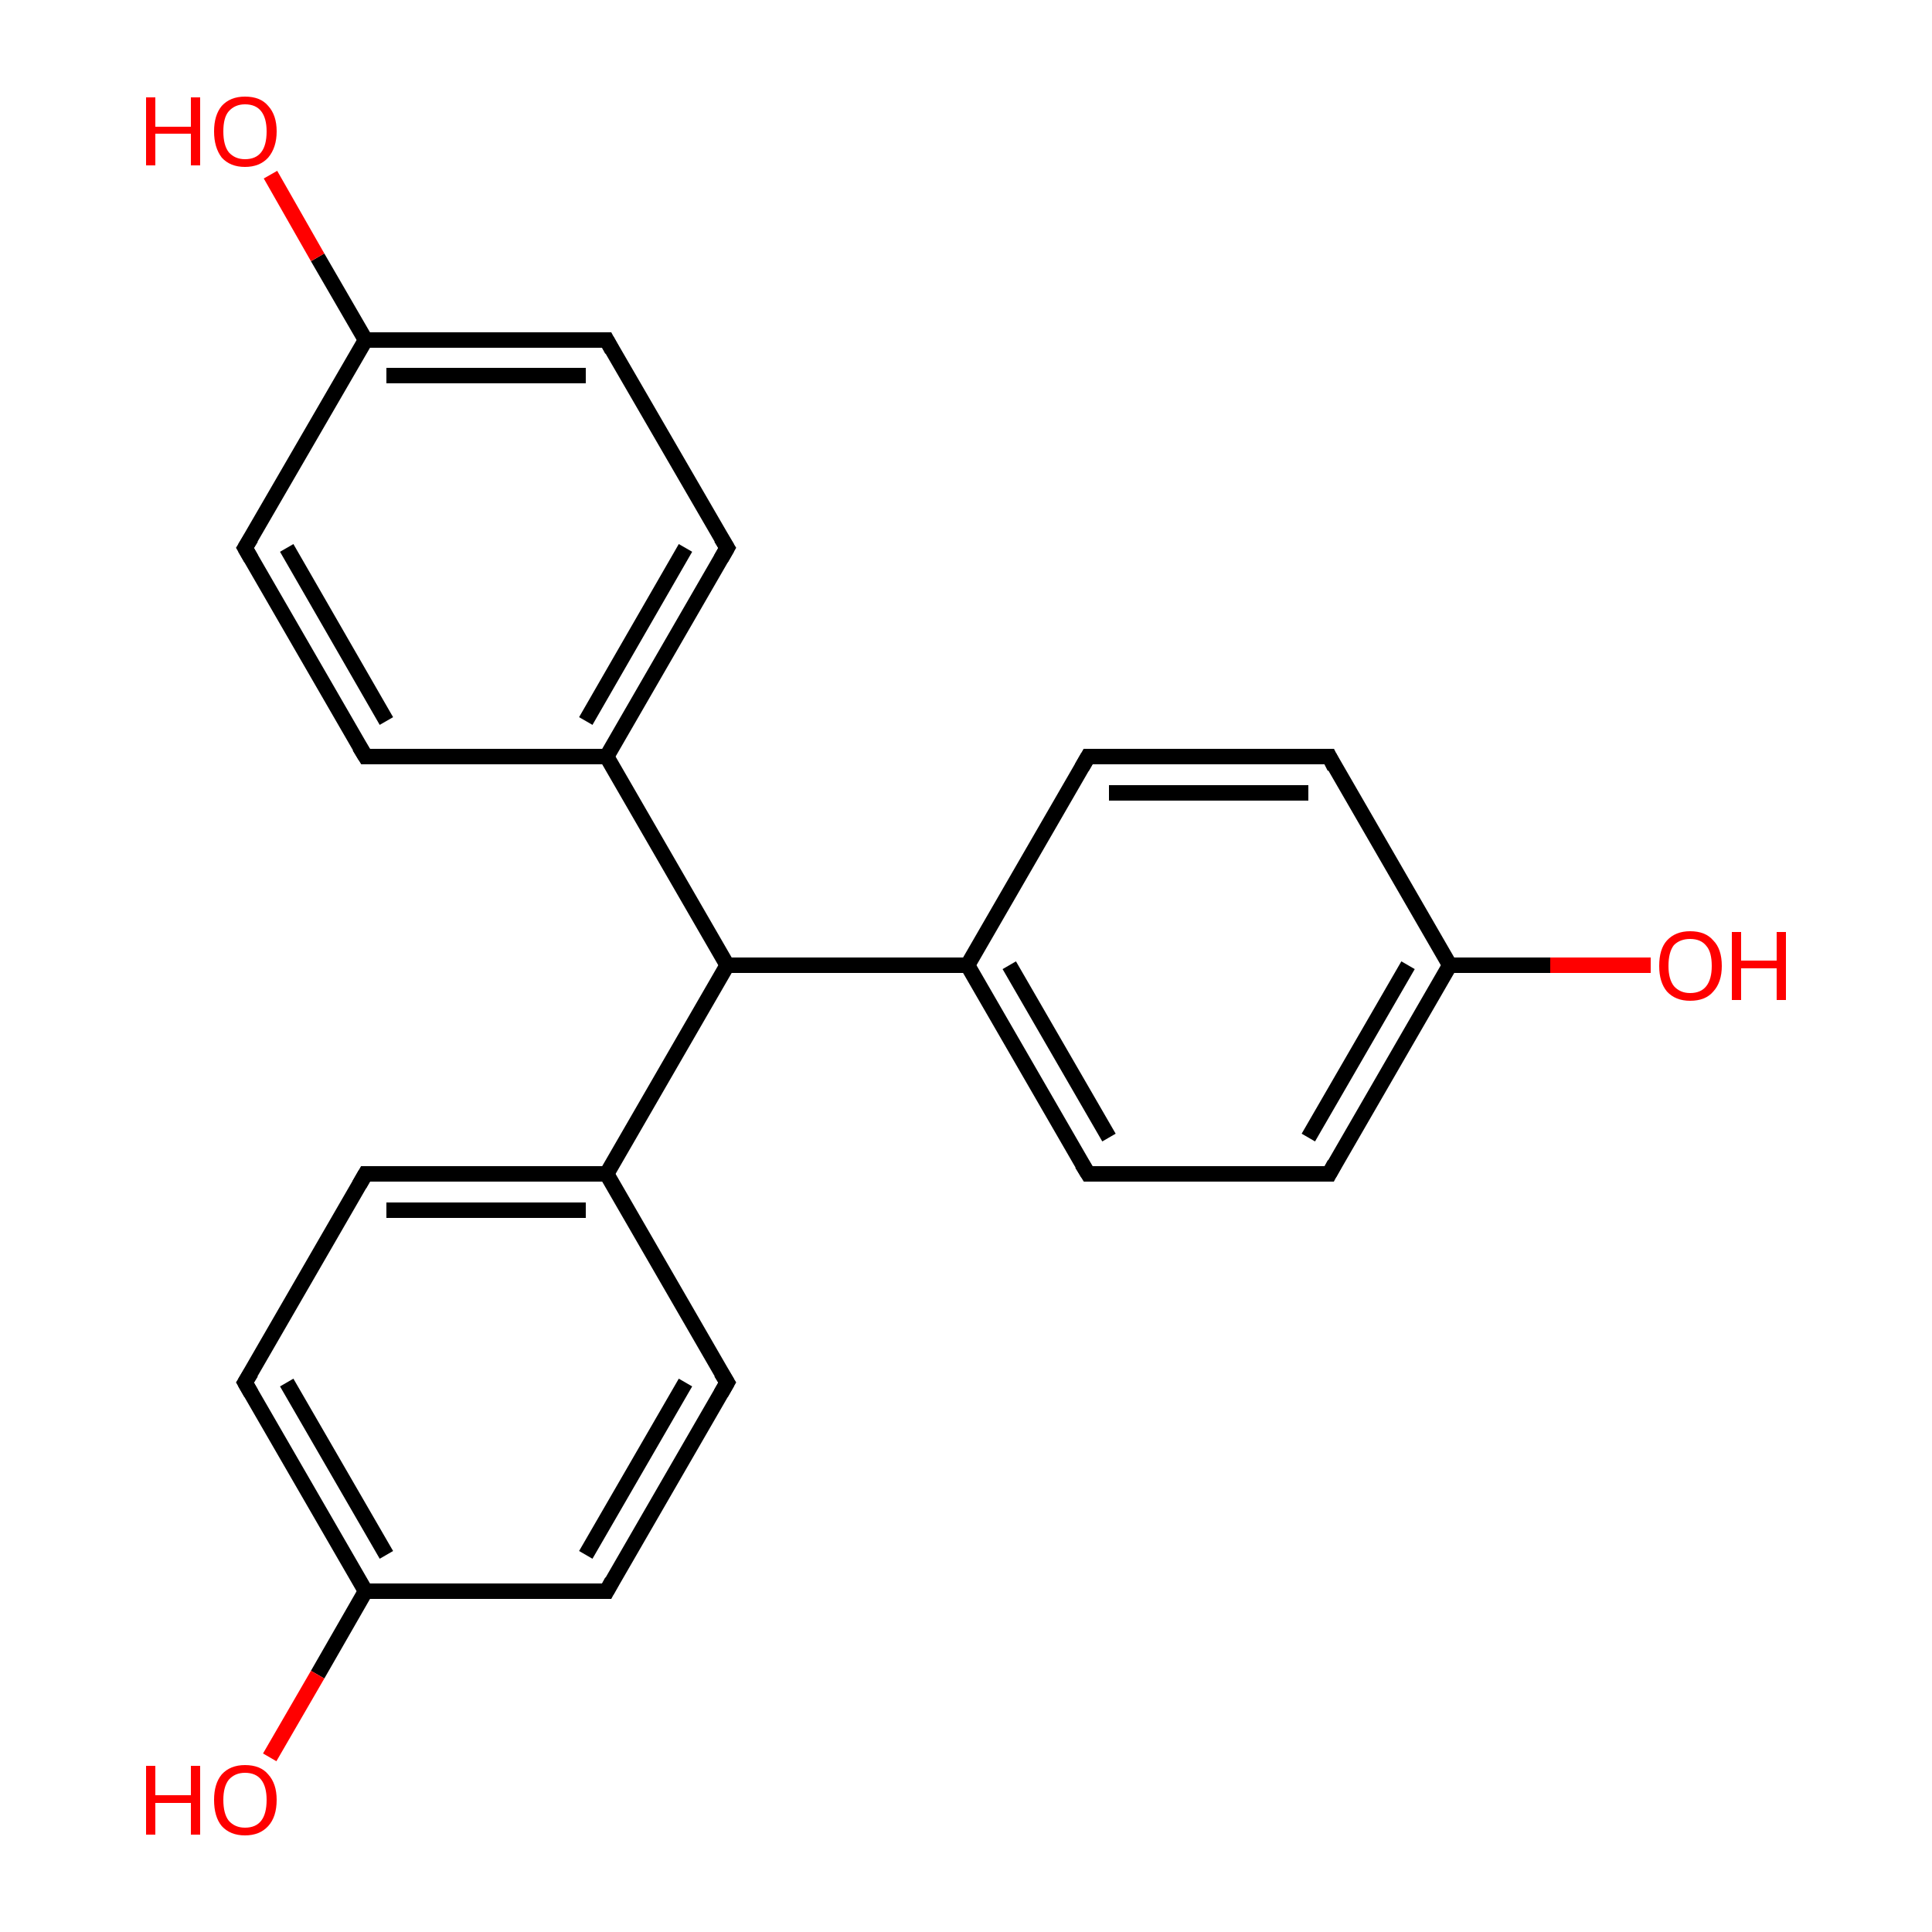 <?xml version='1.0' encoding='iso-8859-1'?>
<svg version='1.1' baseProfile='full'
              xmlns='http://www.w3.org/2000/svg'
                      xmlns:rdkit='http://www.rdkit.org/xml'
                      xmlns:xlink='http://www.w3.org/1999/xlink'
                  xml:space='preserve'
width='250px' height='250px' viewBox='0 0 250 250'>
<!-- END OF HEADER -->
<rect style='opacity:1.0;fill:#FFFFFF;stroke:none' width='250.0' height='250.0' x='0.0' y='0.0'> </rect>
<path class='bond-0 atom-0 atom-6' d='M 94.1,178.9 L 78.5,205.9' style='fill:none;fill-rule:evenodd;stroke:#000000;stroke-width:2.0px;stroke-linecap:butt;stroke-linejoin:miter;stroke-opacity:1' />
<path class='bond-0 atom-0 atom-6' d='M 88.7,178.9 L 75.8,201.2' style='fill:none;fill-rule:evenodd;stroke:#000000;stroke-width:2.0px;stroke-linecap:butt;stroke-linejoin:miter;stroke-opacity:1' />
<path class='bond-1 atom-0 atom-12' d='M 94.1,178.9 L 78.5,151.9' style='fill:none;fill-rule:evenodd;stroke:#000000;stroke-width:2.0px;stroke-linecap:butt;stroke-linejoin:miter;stroke-opacity:1' />
<path class='bond-2 atom-1 atom-7' d='M 47.3,151.9 L 31.7,178.9' style='fill:none;fill-rule:evenodd;stroke:#000000;stroke-width:2.0px;stroke-linecap:butt;stroke-linejoin:miter;stroke-opacity:1' />
<path class='bond-3 atom-1 atom-12' d='M 47.3,151.9 L 78.5,151.9' style='fill:none;fill-rule:evenodd;stroke:#000000;stroke-width:2.0px;stroke-linecap:butt;stroke-linejoin:miter;stroke-opacity:1' />
<path class='bond-3 atom-1 atom-12' d='M 50.0,156.6 L 75.8,156.6' style='fill:none;fill-rule:evenodd;stroke:#000000;stroke-width:2.0px;stroke-linecap:butt;stroke-linejoin:miter;stroke-opacity:1' />
<path class='bond-4 atom-2 atom-8' d='M 140.8,97.9 L 172.0,97.9' style='fill:none;fill-rule:evenodd;stroke:#000000;stroke-width:2.0px;stroke-linecap:butt;stroke-linejoin:miter;stroke-opacity:1' />
<path class='bond-4 atom-2 atom-8' d='M 143.5,102.6 L 169.3,102.6' style='fill:none;fill-rule:evenodd;stroke:#000000;stroke-width:2.0px;stroke-linecap:butt;stroke-linejoin:miter;stroke-opacity:1' />
<path class='bond-5 atom-2 atom-13' d='M 140.8,97.9 L 125.2,124.9' style='fill:none;fill-rule:evenodd;stroke:#000000;stroke-width:2.0px;stroke-linecap:butt;stroke-linejoin:miter;stroke-opacity:1' />
<path class='bond-6 atom-3 atom-9' d='M 140.8,151.9 L 172.0,151.9' style='fill:none;fill-rule:evenodd;stroke:#000000;stroke-width:2.0px;stroke-linecap:butt;stroke-linejoin:miter;stroke-opacity:1' />
<path class='bond-7 atom-3 atom-13' d='M 140.8,151.9 L 125.2,124.9' style='fill:none;fill-rule:evenodd;stroke:#000000;stroke-width:2.0px;stroke-linecap:butt;stroke-linejoin:miter;stroke-opacity:1' />
<path class='bond-7 atom-3 atom-13' d='M 143.5,147.2 L 130.6,124.9' style='fill:none;fill-rule:evenodd;stroke:#000000;stroke-width:2.0px;stroke-linecap:butt;stroke-linejoin:miter;stroke-opacity:1' />
<path class='bond-8 atom-4 atom-10' d='M 47.3,97.9 L 31.7,70.9' style='fill:none;fill-rule:evenodd;stroke:#000000;stroke-width:2.0px;stroke-linecap:butt;stroke-linejoin:miter;stroke-opacity:1' />
<path class='bond-8 atom-4 atom-10' d='M 50.0,93.3 L 37.1,70.9' style='fill:none;fill-rule:evenodd;stroke:#000000;stroke-width:2.0px;stroke-linecap:butt;stroke-linejoin:miter;stroke-opacity:1' />
<path class='bond-9 atom-4 atom-14' d='M 47.3,97.9 L 78.5,97.9' style='fill:none;fill-rule:evenodd;stroke:#000000;stroke-width:2.0px;stroke-linecap:butt;stroke-linejoin:miter;stroke-opacity:1' />
<path class='bond-10 atom-5 atom-11' d='M 94.1,70.9 L 78.5,44.0' style='fill:none;fill-rule:evenodd;stroke:#000000;stroke-width:2.0px;stroke-linecap:butt;stroke-linejoin:miter;stroke-opacity:1' />
<path class='bond-11 atom-5 atom-14' d='M 94.1,70.9 L 78.5,97.9' style='fill:none;fill-rule:evenodd;stroke:#000000;stroke-width:2.0px;stroke-linecap:butt;stroke-linejoin:miter;stroke-opacity:1' />
<path class='bond-11 atom-5 atom-14' d='M 88.7,70.9 L 75.8,93.3' style='fill:none;fill-rule:evenodd;stroke:#000000;stroke-width:2.0px;stroke-linecap:butt;stroke-linejoin:miter;stroke-opacity:1' />
<path class='bond-12 atom-6 atom-15' d='M 78.5,205.9 L 47.3,205.9' style='fill:none;fill-rule:evenodd;stroke:#000000;stroke-width:2.0px;stroke-linecap:butt;stroke-linejoin:miter;stroke-opacity:1' />
<path class='bond-13 atom-7 atom-15' d='M 31.7,178.9 L 47.3,205.9' style='fill:none;fill-rule:evenodd;stroke:#000000;stroke-width:2.0px;stroke-linecap:butt;stroke-linejoin:miter;stroke-opacity:1' />
<path class='bond-13 atom-7 atom-15' d='M 37.1,178.9 L 50.0,201.2' style='fill:none;fill-rule:evenodd;stroke:#000000;stroke-width:2.0px;stroke-linecap:butt;stroke-linejoin:miter;stroke-opacity:1' />
<path class='bond-14 atom-8 atom-16' d='M 172.0,97.9 L 187.6,124.9' style='fill:none;fill-rule:evenodd;stroke:#000000;stroke-width:2.0px;stroke-linecap:butt;stroke-linejoin:miter;stroke-opacity:1' />
<path class='bond-15 atom-9 atom-16' d='M 172.0,151.9 L 187.6,124.9' style='fill:none;fill-rule:evenodd;stroke:#000000;stroke-width:2.0px;stroke-linecap:butt;stroke-linejoin:miter;stroke-opacity:1' />
<path class='bond-15 atom-9 atom-16' d='M 169.3,147.2 L 182.2,124.9' style='fill:none;fill-rule:evenodd;stroke:#000000;stroke-width:2.0px;stroke-linecap:butt;stroke-linejoin:miter;stroke-opacity:1' />
<path class='bond-16 atom-10 atom-17' d='M 31.7,70.9 L 47.3,44.0' style='fill:none;fill-rule:evenodd;stroke:#000000;stroke-width:2.0px;stroke-linecap:butt;stroke-linejoin:miter;stroke-opacity:1' />
<path class='bond-17 atom-11 atom-17' d='M 78.5,44.0 L 47.3,44.0' style='fill:none;fill-rule:evenodd;stroke:#000000;stroke-width:2.0px;stroke-linecap:butt;stroke-linejoin:miter;stroke-opacity:1' />
<path class='bond-17 atom-11 atom-17' d='M 75.8,48.6 L 50.0,48.6' style='fill:none;fill-rule:evenodd;stroke:#000000;stroke-width:2.0px;stroke-linecap:butt;stroke-linejoin:miter;stroke-opacity:1' />
<path class='bond-18 atom-12 atom-18' d='M 78.5,151.9 L 94.1,124.9' style='fill:none;fill-rule:evenodd;stroke:#000000;stroke-width:2.0px;stroke-linecap:butt;stroke-linejoin:miter;stroke-opacity:1' />
<path class='bond-19 atom-13 atom-18' d='M 125.2,124.9 L 94.1,124.9' style='fill:none;fill-rule:evenodd;stroke:#000000;stroke-width:2.0px;stroke-linecap:butt;stroke-linejoin:miter;stroke-opacity:1' />
<path class='bond-20 atom-14 atom-18' d='M 78.5,97.9 L 94.1,124.9' style='fill:none;fill-rule:evenodd;stroke:#000000;stroke-width:2.0px;stroke-linecap:butt;stroke-linejoin:miter;stroke-opacity:1' />
<path class='bond-21 atom-15 atom-19' d='M 47.3,205.9 L 41.1,216.7' style='fill:none;fill-rule:evenodd;stroke:#000000;stroke-width:2.0px;stroke-linecap:butt;stroke-linejoin:miter;stroke-opacity:1' />
<path class='bond-21 atom-15 atom-19' d='M 41.1,216.7 L 34.9,227.4' style='fill:none;fill-rule:evenodd;stroke:#FF0000;stroke-width:2.0px;stroke-linecap:butt;stroke-linejoin:miter;stroke-opacity:1' />
<path class='bond-22 atom-16 atom-20' d='M 187.6,124.9 L 200.6,124.9' style='fill:none;fill-rule:evenodd;stroke:#000000;stroke-width:2.0px;stroke-linecap:butt;stroke-linejoin:miter;stroke-opacity:1' />
<path class='bond-22 atom-16 atom-20' d='M 200.6,124.9 L 213.6,124.9' style='fill:none;fill-rule:evenodd;stroke:#FF0000;stroke-width:2.0px;stroke-linecap:butt;stroke-linejoin:miter;stroke-opacity:1' />
<path class='bond-23 atom-17 atom-21' d='M 47.3,44.0 L 41.1,33.3' style='fill:none;fill-rule:evenodd;stroke:#000000;stroke-width:2.0px;stroke-linecap:butt;stroke-linejoin:miter;stroke-opacity:1' />
<path class='bond-23 atom-17 atom-21' d='M 41.1,33.3 L 35.0,22.6' style='fill:none;fill-rule:evenodd;stroke:#FF0000;stroke-width:2.0px;stroke-linecap:butt;stroke-linejoin:miter;stroke-opacity:1' />
<path d='M 93.3,180.3 L 94.1,178.9 L 93.3,177.6' style='fill:none;stroke:#000000;stroke-width:2.0px;stroke-linecap:butt;stroke-linejoin:miter;stroke-opacity:1;' />
<path d='M 46.5,153.3 L 47.3,151.9 L 48.9,151.9' style='fill:none;stroke:#000000;stroke-width:2.0px;stroke-linecap:butt;stroke-linejoin:miter;stroke-opacity:1;' />
<path d='M 142.4,97.9 L 140.8,97.9 L 140.0,99.3' style='fill:none;stroke:#000000;stroke-width:2.0px;stroke-linecap:butt;stroke-linejoin:miter;stroke-opacity:1;' />
<path d='M 142.4,151.9 L 140.8,151.9 L 140.0,150.6' style='fill:none;stroke:#000000;stroke-width:2.0px;stroke-linecap:butt;stroke-linejoin:miter;stroke-opacity:1;' />
<path d='M 46.5,96.6 L 47.3,97.9 L 48.9,97.9' style='fill:none;stroke:#000000;stroke-width:2.0px;stroke-linecap:butt;stroke-linejoin:miter;stroke-opacity:1;' />
<path d='M 93.3,69.6 L 94.1,70.9 L 93.3,72.3' style='fill:none;stroke:#000000;stroke-width:2.0px;stroke-linecap:butt;stroke-linejoin:miter;stroke-opacity:1;' />
<path d='M 79.2,204.6 L 78.5,205.9 L 76.9,205.9' style='fill:none;stroke:#000000;stroke-width:2.0px;stroke-linecap:butt;stroke-linejoin:miter;stroke-opacity:1;' />
<path d='M 32.5,177.6 L 31.7,178.9 L 32.5,180.3' style='fill:none;stroke:#000000;stroke-width:2.0px;stroke-linecap:butt;stroke-linejoin:miter;stroke-opacity:1;' />
<path d='M 170.4,97.9 L 172.0,97.9 L 172.7,99.3' style='fill:none;stroke:#000000;stroke-width:2.0px;stroke-linecap:butt;stroke-linejoin:miter;stroke-opacity:1;' />
<path d='M 170.4,151.9 L 172.0,151.9 L 172.7,150.6' style='fill:none;stroke:#000000;stroke-width:2.0px;stroke-linecap:butt;stroke-linejoin:miter;stroke-opacity:1;' />
<path d='M 32.5,72.3 L 31.7,70.9 L 32.5,69.6' style='fill:none;stroke:#000000;stroke-width:2.0px;stroke-linecap:butt;stroke-linejoin:miter;stroke-opacity:1;' />
<path d='M 79.2,45.3 L 78.5,44.0 L 76.9,44.0' style='fill:none;stroke:#000000;stroke-width:2.0px;stroke-linecap:butt;stroke-linejoin:miter;stroke-opacity:1;' />
<path class='atom-19' d='M 18.9 228.5
L 20.1 228.5
L 20.1 232.3
L 24.7 232.3
L 24.7 228.5
L 25.9 228.5
L 25.9 237.4
L 24.7 237.4
L 24.7 233.3
L 20.1 233.3
L 20.1 237.4
L 18.9 237.4
L 18.9 228.5
' fill='#FF0000'/>
<path class='atom-19' d='M 27.7 232.9
Q 27.7 230.8, 28.7 229.6
Q 29.8 228.4, 31.7 228.4
Q 33.7 228.4, 34.7 229.6
Q 35.8 230.8, 35.8 232.9
Q 35.8 235.1, 34.7 236.3
Q 33.6 237.5, 31.7 237.5
Q 29.8 237.5, 28.7 236.3
Q 27.7 235.1, 27.7 232.9
M 31.7 236.5
Q 33.1 236.5, 33.8 235.6
Q 34.5 234.7, 34.5 232.9
Q 34.5 231.2, 33.8 230.3
Q 33.1 229.4, 31.7 229.4
Q 30.4 229.4, 29.6 230.3
Q 28.9 231.2, 28.9 232.9
Q 28.9 234.7, 29.6 235.6
Q 30.4 236.5, 31.7 236.5
' fill='#FF0000'/>
<path class='atom-20' d='M 214.7 125.0
Q 214.7 122.8, 215.7 121.7
Q 216.8 120.5, 218.7 120.5
Q 220.7 120.5, 221.7 121.7
Q 222.8 122.8, 222.8 125.0
Q 222.8 127.1, 221.7 128.3
Q 220.7 129.5, 218.7 129.5
Q 216.8 129.5, 215.7 128.3
Q 214.7 127.1, 214.7 125.0
M 218.7 128.5
Q 220.1 128.5, 220.8 127.6
Q 221.5 126.7, 221.5 125.0
Q 221.5 123.2, 220.8 122.4
Q 220.1 121.5, 218.7 121.5
Q 217.4 121.5, 216.6 122.3
Q 215.9 123.2, 215.9 125.0
Q 215.9 126.7, 216.6 127.6
Q 217.4 128.5, 218.7 128.5
' fill='#FF0000'/>
<path class='atom-20' d='M 224.1 120.6
L 225.3 120.6
L 225.3 124.3
L 229.9 124.3
L 229.9 120.6
L 231.1 120.6
L 231.1 129.4
L 229.9 129.4
L 229.9 125.3
L 225.3 125.3
L 225.3 129.4
L 224.1 129.4
L 224.1 120.6
' fill='#FF0000'/>
<path class='atom-21' d='M 18.9 12.6
L 20.1 12.6
L 20.1 16.4
L 24.7 16.4
L 24.7 12.6
L 25.9 12.6
L 25.9 21.4
L 24.7 21.4
L 24.7 17.3
L 20.1 17.3
L 20.1 21.4
L 18.9 21.4
L 18.9 12.6
' fill='#FF0000'/>
<path class='atom-21' d='M 27.7 17.0
Q 27.7 14.9, 28.7 13.7
Q 29.8 12.5, 31.7 12.5
Q 33.7 12.5, 34.7 13.7
Q 35.8 14.9, 35.8 17.0
Q 35.8 19.1, 34.7 20.4
Q 33.6 21.6, 31.7 21.6
Q 29.8 21.6, 28.7 20.4
Q 27.7 19.1, 27.7 17.0
M 31.7 20.6
Q 33.1 20.6, 33.8 19.7
Q 34.5 18.8, 34.5 17.0
Q 34.5 15.3, 33.8 14.4
Q 33.1 13.5, 31.7 13.5
Q 30.4 13.5, 29.6 14.4
Q 28.9 15.2, 28.9 17.0
Q 28.9 18.8, 29.6 19.7
Q 30.4 20.6, 31.7 20.6
' fill='#FF0000'/>
</svg>
